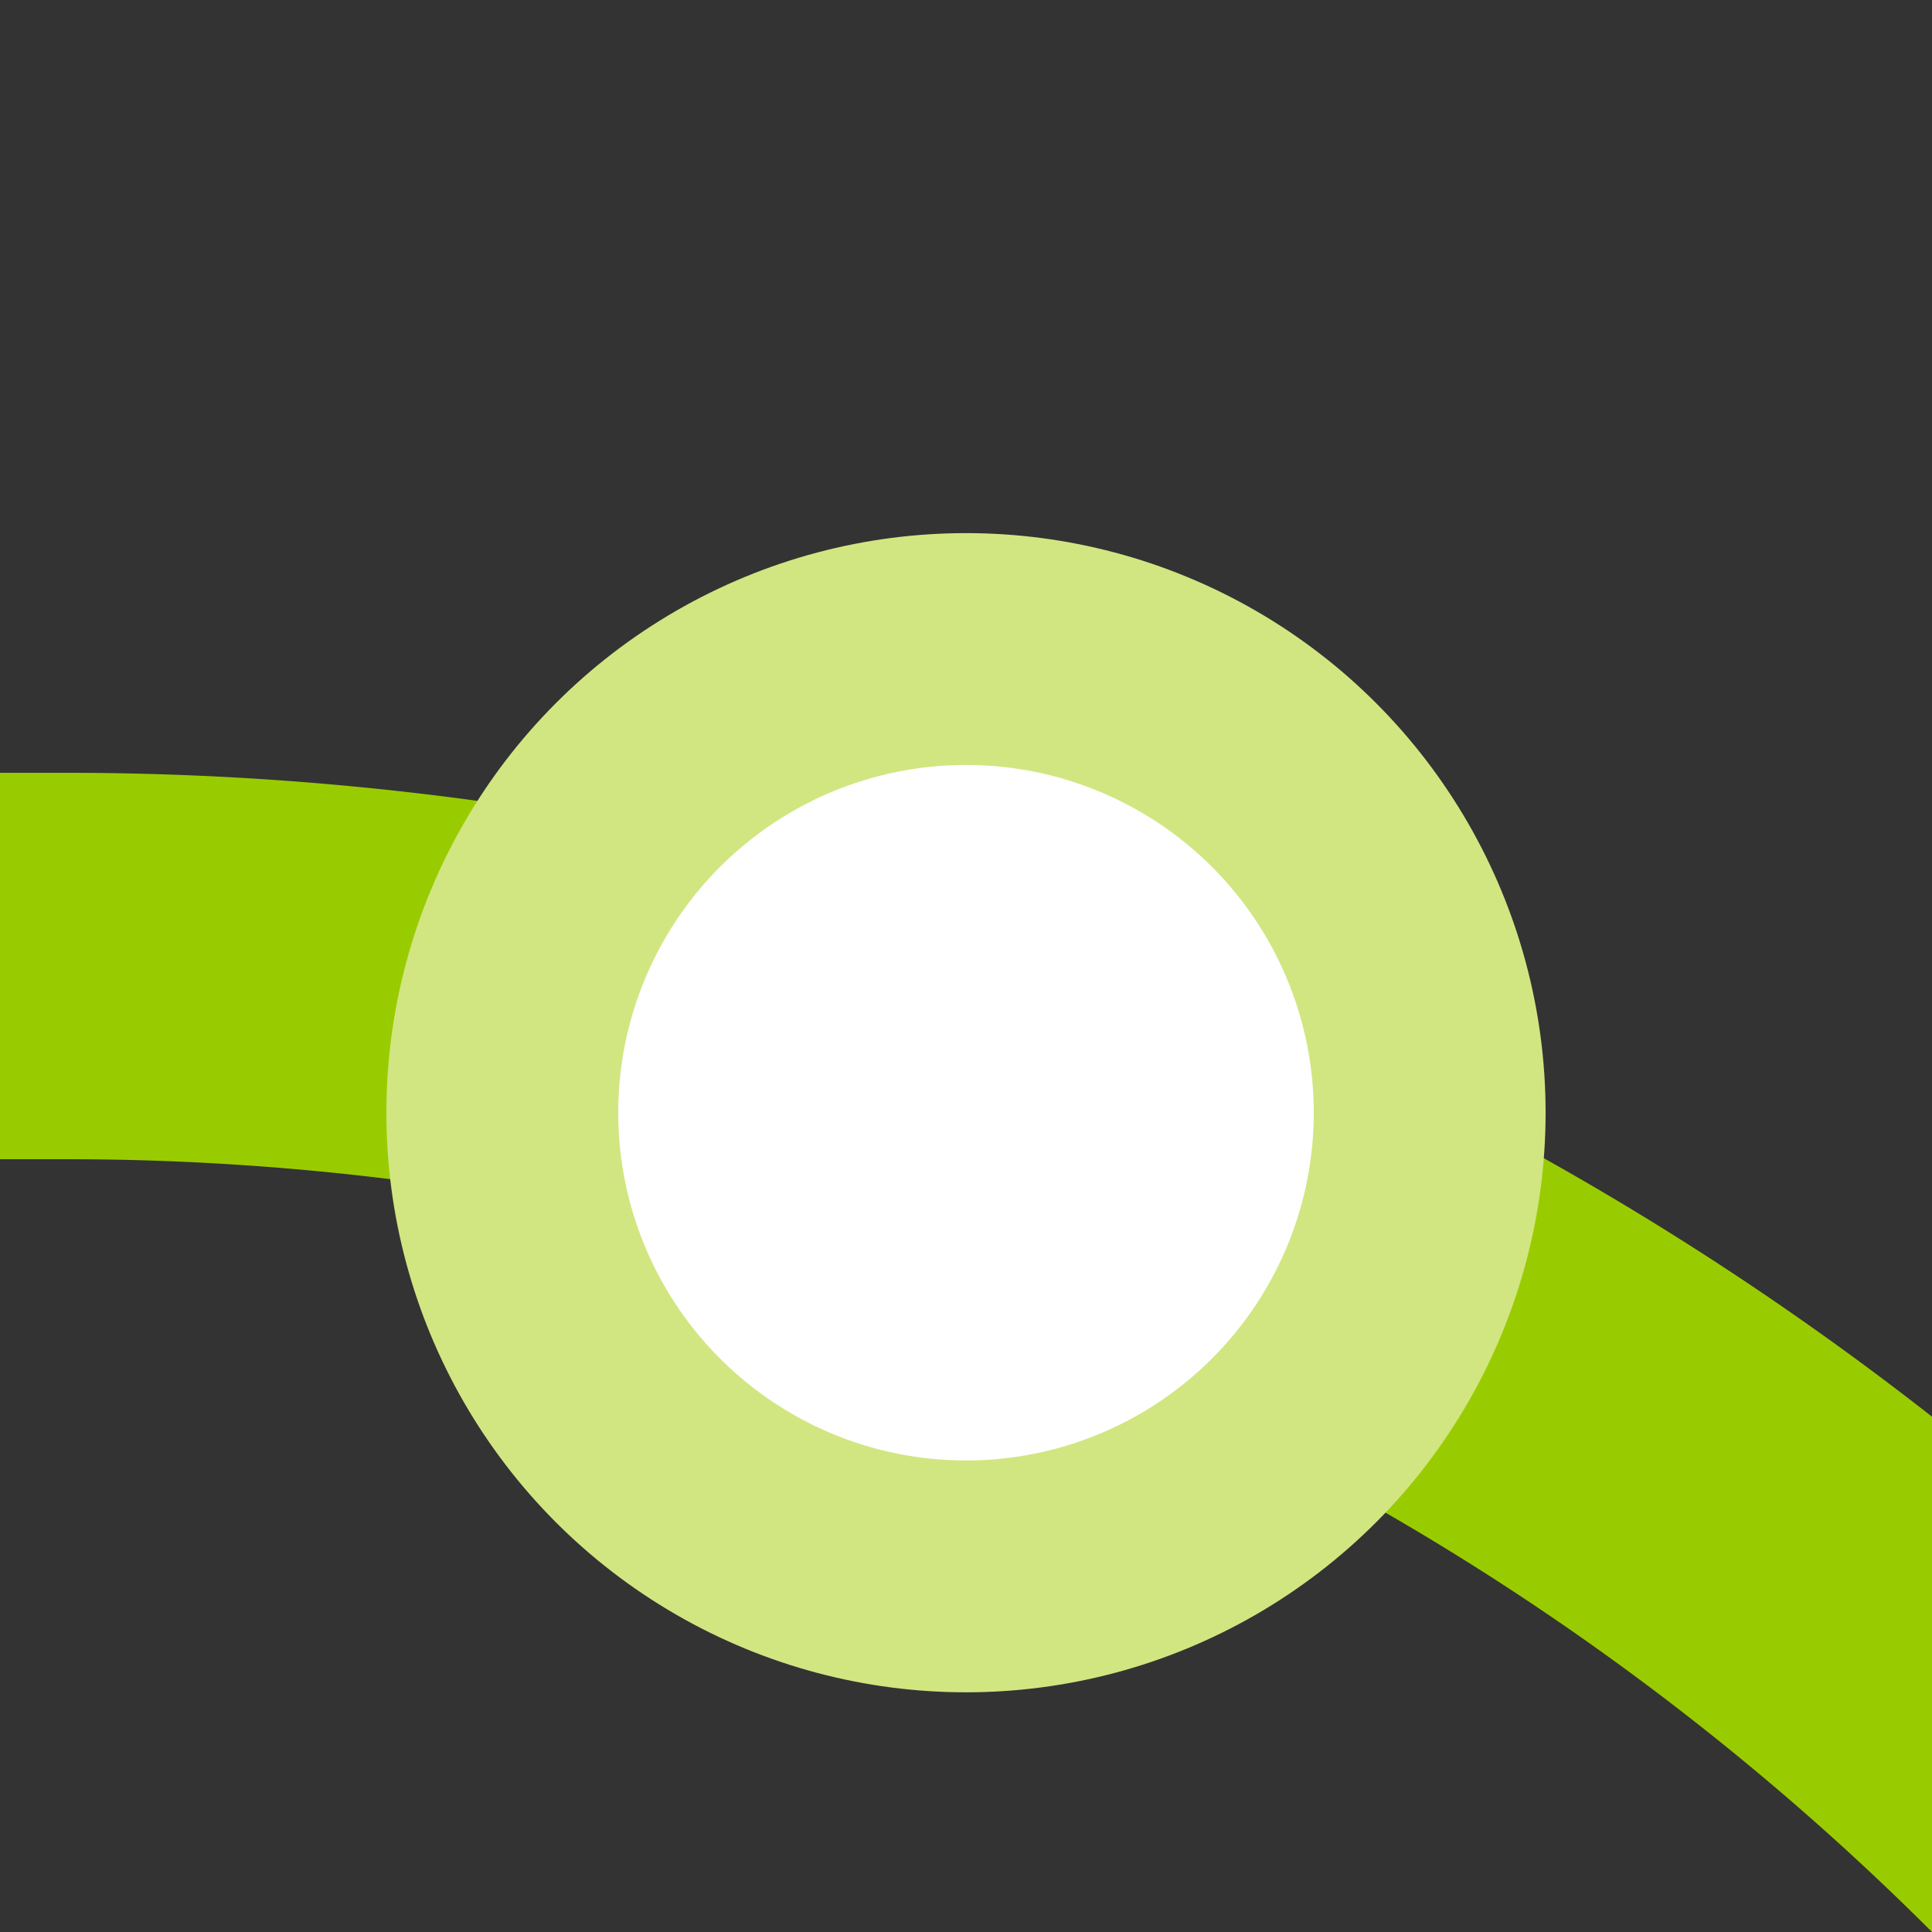 <?xml version="1.0" encoding="UTF-8"?>
<svg xmlns="http://www.w3.org/2000/svg" width="500" height="500">
 <rect width="100%" height="100%" fill="#333333" stroke="none"/>
 <title>ekDST2+r lime</title>
 <path stroke="#99CC00" d="M 750,982.84 A 732.84,732.84 0 0 0 17.16,250 H 0" stroke-width="100" fill="none"/>
 <circle stroke="#D1E681" fill="#FFF" cx="250" cy="287.97" r="120" stroke-width="60"/>
</svg>